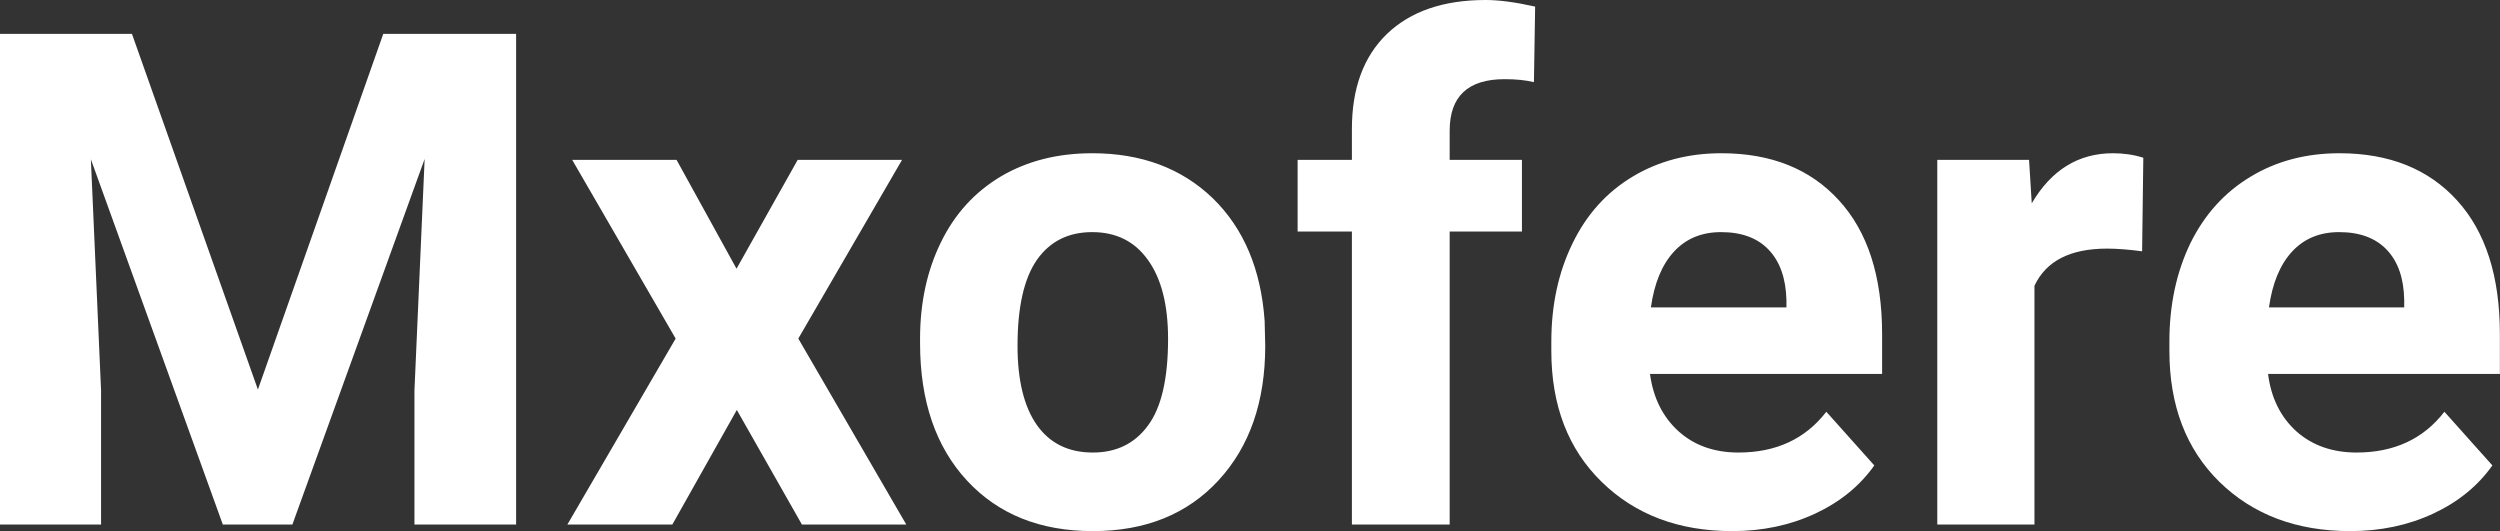 <?xml version="1.0" encoding="UTF-8" standalone="yes"?>
<svg xmlns="http://www.w3.org/2000/svg" width="100%" height="100%" viewBox="0 0 83.364 17.71" fill="#FFFFFF">
  <rect x="0" y="0" width="83.364" height="17.71" fill="#333333" stroke="none"/>
  <path d="M0 1.13L4.40 1.13L8.60 12.99L12.78 1.13L17.21 1.13L17.21 17.49L13.82 17.49L13.82 13.02L14.16 5.30L9.75 17.49L7.43 17.49L3.03 5.31L3.37 13.02L3.37 17.49L0 17.49L0 1.13ZM22.56 5.33L24.56 8.96L26.60 5.33L30.08 5.33L26.62 11.29L30.22 17.49L26.74 17.49L24.57 13.67L22.42 17.49L18.92 17.49L22.53 11.29L19.08 5.33L22.56 5.33ZM30.68 11.44L30.68 11.30Q30.68 9.49 31.38 8.07Q32.07 6.66 33.38 5.88Q34.69 5.11 36.42 5.11L36.42 5.11Q38.88 5.11 40.44 6.61Q41.99 8.12 42.17 10.70L42.17 10.70L42.19 11.53Q42.19 14.33 40.63 16.02Q39.07 17.71 36.44 17.71Q33.81 17.71 32.25 16.03Q30.68 14.34 30.68 11.44L30.68 11.44ZM33.93 11.53L33.93 11.53Q33.93 13.26 34.58 14.18Q35.23 15.09 36.44 15.09L36.44 15.09Q37.62 15.09 38.28 14.19Q38.95 13.29 38.95 11.30L38.95 11.30Q38.95 9.60 38.28 8.67Q37.62 7.74 36.42 7.74L36.42 7.74Q35.23 7.74 34.58 8.66Q33.93 9.59 33.93 11.53ZM48.34 17.49L45.08 17.49L45.08 7.72L43.27 7.72L43.27 5.33L45.08 5.33L45.08 4.30Q45.08 2.26 46.25 1.13Q47.43 0 49.54 0L49.54 0Q50.21 0 51.19 0.22L51.19 0.22L51.15 2.74Q50.75 2.64 50.17 2.64L50.17 2.64Q48.34 2.64 48.34 4.36L48.34 4.36L48.34 5.33L50.75 5.33L50.75 7.72L48.34 7.72L48.34 17.49ZM57.76 17.71L57.76 17.71Q55.09 17.71 53.41 16.07Q51.73 14.43 51.73 11.70L51.73 11.70L51.73 11.39Q51.73 9.56 52.44 8.11Q53.14 6.67 54.44 5.89Q55.74 5.11 57.40 5.11L57.40 5.11Q59.89 5.11 61.32 6.68Q62.76 8.25 62.76 11.14L62.76 11.14L62.76 12.47L55.02 12.47Q55.18 13.66 55.97 14.38Q56.76 15.09 57.97 15.09L57.97 15.09Q59.85 15.09 60.90 13.73L60.90 13.73L62.50 15.52Q61.77 16.55 60.52 17.13Q59.27 17.71 57.76 17.71ZM57.39 7.74L57.39 7.74Q56.42 7.74 55.82 8.39Q55.22 9.04 55.05 10.25L55.05 10.25L59.57 10.25L59.57 10.00Q59.54 8.92 58.98 8.33Q58.42 7.74 57.39 7.74ZM71.47 5.26L71.43 8.38Q70.76 8.29 70.26 8.29L70.26 8.29Q68.42 8.29 67.84 9.53L67.84 9.53L67.84 17.49L64.60 17.49L64.60 5.33L67.66 5.33L67.75 6.78Q68.73 5.11 70.46 5.11L70.46 5.11Q71.00 5.11 71.47 5.26L71.47 5.26ZM78.37 17.71L78.37 17.71Q75.69 17.71 74.01 16.07Q72.34 14.43 72.34 11.70L72.34 11.70L72.34 11.39Q72.34 9.56 73.04 8.11Q73.75 6.67 75.05 5.89Q76.34 5.11 78.01 5.11L78.01 5.11Q80.50 5.11 81.93 6.68Q83.36 8.25 83.36 11.14L83.36 11.14L83.36 12.47L75.63 12.47Q75.78 13.66 76.57 14.38Q77.37 15.09 78.58 15.09L78.58 15.09Q80.46 15.09 81.51 13.73L81.51 13.73L83.11 15.52Q82.38 16.55 81.13 17.13Q79.88 17.71 78.37 17.71ZM78.00 7.74L78.00 7.74Q77.03 7.74 76.43 8.39Q75.83 9.04 75.66 10.25L75.66 10.25L80.17 10.25L80.17 10.00Q80.15 8.92 79.59 8.33Q79.03 7.74 78.00 7.74Z" preserveAspectRatio="none"/>
</svg>